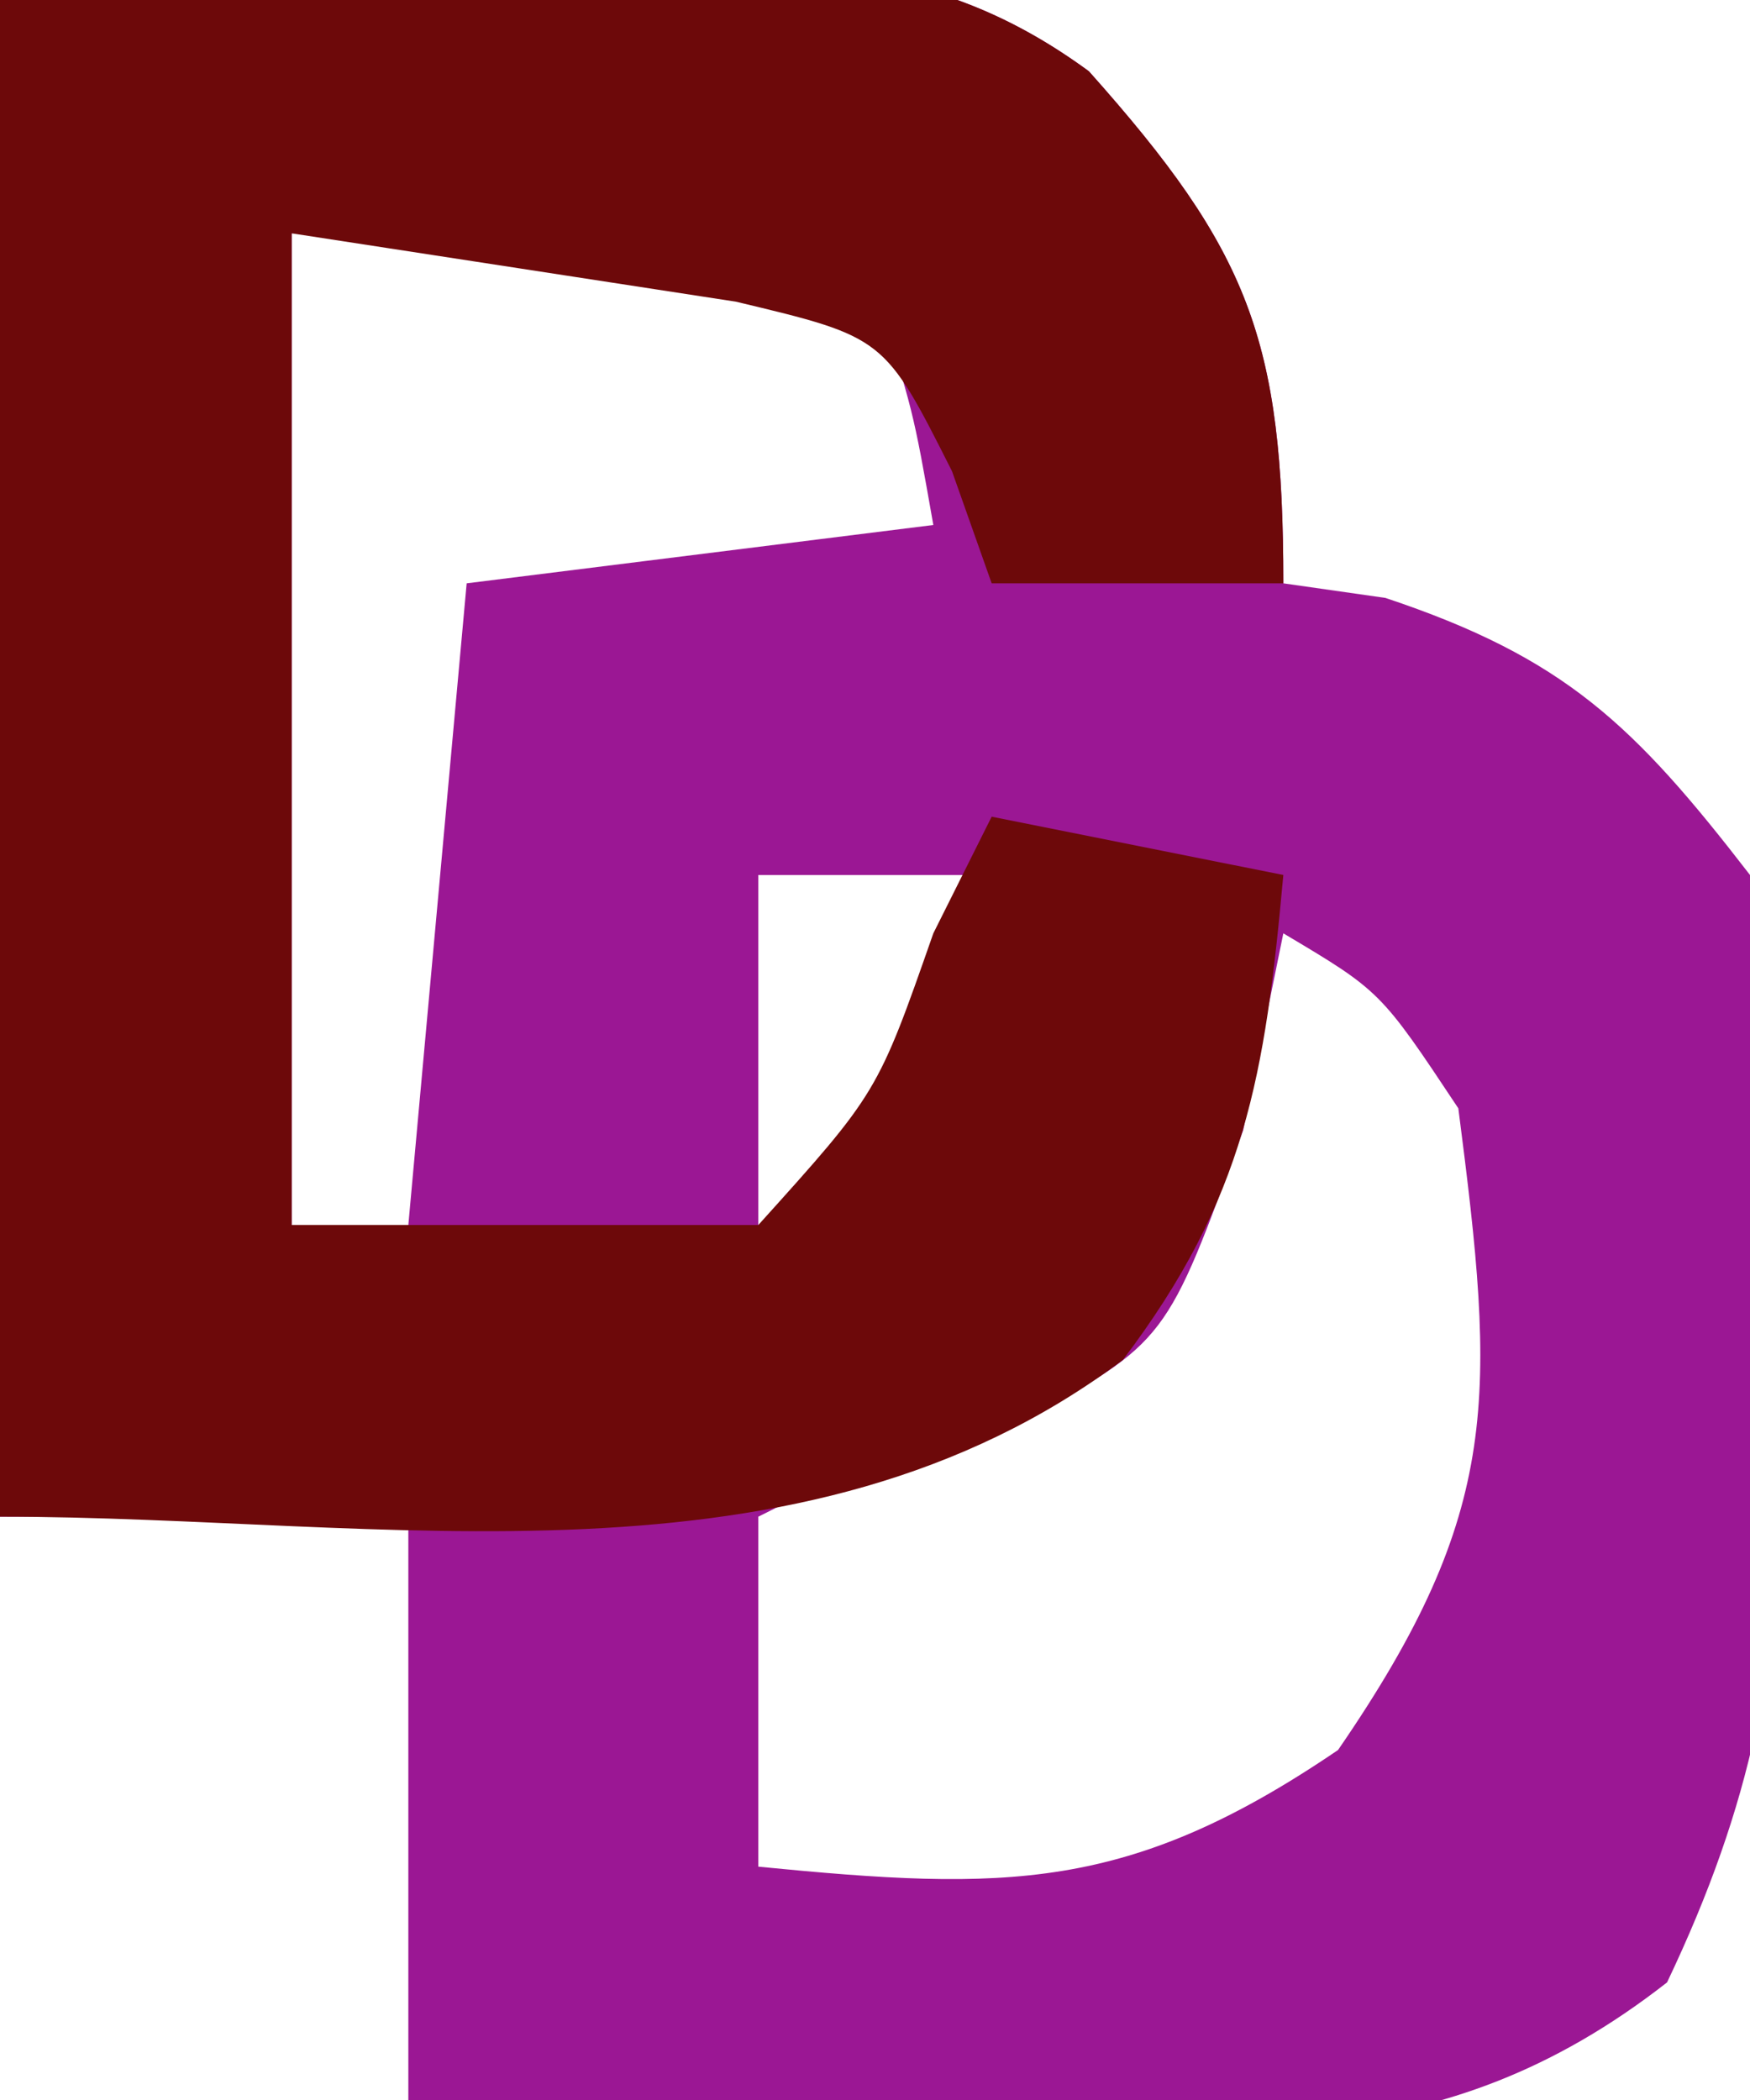 <?xml version="1.0" encoding="UTF-8"?>
<svg version="1.1" xmlns="http://www.w3.org/2000/svg" width="30" height="36">
<path d="M0 0 C2.702 -0.124 5.404 -0.247 8.188 -0.375 C9.45 -0.457 9.45 -0.457 10.739 -0.541 C13.842 -0.609 16.104 -0.657 18.667 1.222 C21.416 4.304 22 5.823 22 10 C22.578 10.082 23.155 10.165 23.75 10.25 C26.824 11.275 28.012 12.424 30 15 C30.402 17.811 30.561 20.141 30.5 22.938 C30.515 23.641 30.531 24.344 30.547 25.068 C30.521 28.455 30.036 30.925 28.578 33.984 C24.656 37.051 21.075 36.544 16.25 36.312 C15.362 36.29 14.474 36.267 13.559 36.244 C11.372 36.185 9.186 36.096 7 36 C7 32.7 7 29.4 7 26 C4.69 26 2.38 26 0 26 C0 17.42 0 8.84 0 0 Z M5 4 C5 9.61 5 15.22 5 21 C5.66 21 6.32 21 7 21 C7.33 17.37 7.66 13.74 8 10 C10.64 9.67 13.28 9.34 16 9 C15.652 7.025 15.652 7.025 15 5 C12.18 3.404 12.18 3.404 5 4 Z M13 15 C13 16.98 13 18.96 13 21 C16.125 19.365 16.125 19.365 16.688 16.875 C16.791 16.256 16.894 15.637 17 15 C15.68 15 14.36 15 13 15 Z M22 16 C21.773 17.114 21.546 18.227 21.312 19.375 C20 23 20 23 17.5 24.375 C16.675 24.581 15.85 24.788 15 25 C14.01 25.495 14.01 25.495 13 26 C13 27.98 13 29.96 13 32 C17.25 32.417 19.353 32.44 22.938 30 C25.767 25.884 25.635 23.922 25 19 C23.666 16.991 23.666 16.991 22 16 Z " fill="#9B1794" transform="translate(0,0)"/>
<path d="M0 0 C2.702 -0.124 5.404 -0.247 8.188 -0.375 C9.45 -0.457 9.45 -0.457 10.739 -0.541 C13.842 -0.609 16.104 -0.657 18.667 1.222 C21.416 4.304 22 5.823 22 10 C20.35 10 18.7 10 17 10 C16.776 9.366 16.551 8.732 16.32 8.078 C15.162 5.78 15.162 5.78 12.617 5.172 C11.712 5.033 10.807 4.893 9.875 4.75 C8.266 4.503 6.657 4.255 5 4 C5 9.61 5 15.22 5 21 C7.64 21 10.28 21 13 21 C15.044 18.733 15.044 18.733 16 16 C16.33 15.34 16.66 14.68 17 14 C19.475 14.495 19.475 14.495 22 15 C21.688 18.432 21.353 20.534 19.25 23.312 C13.718 27.461 6.587 26 0 26 C0 17.42 0 8.84 0 0 Z " fill="#6D090A" transform="translate(0,0)"/>
</svg>
